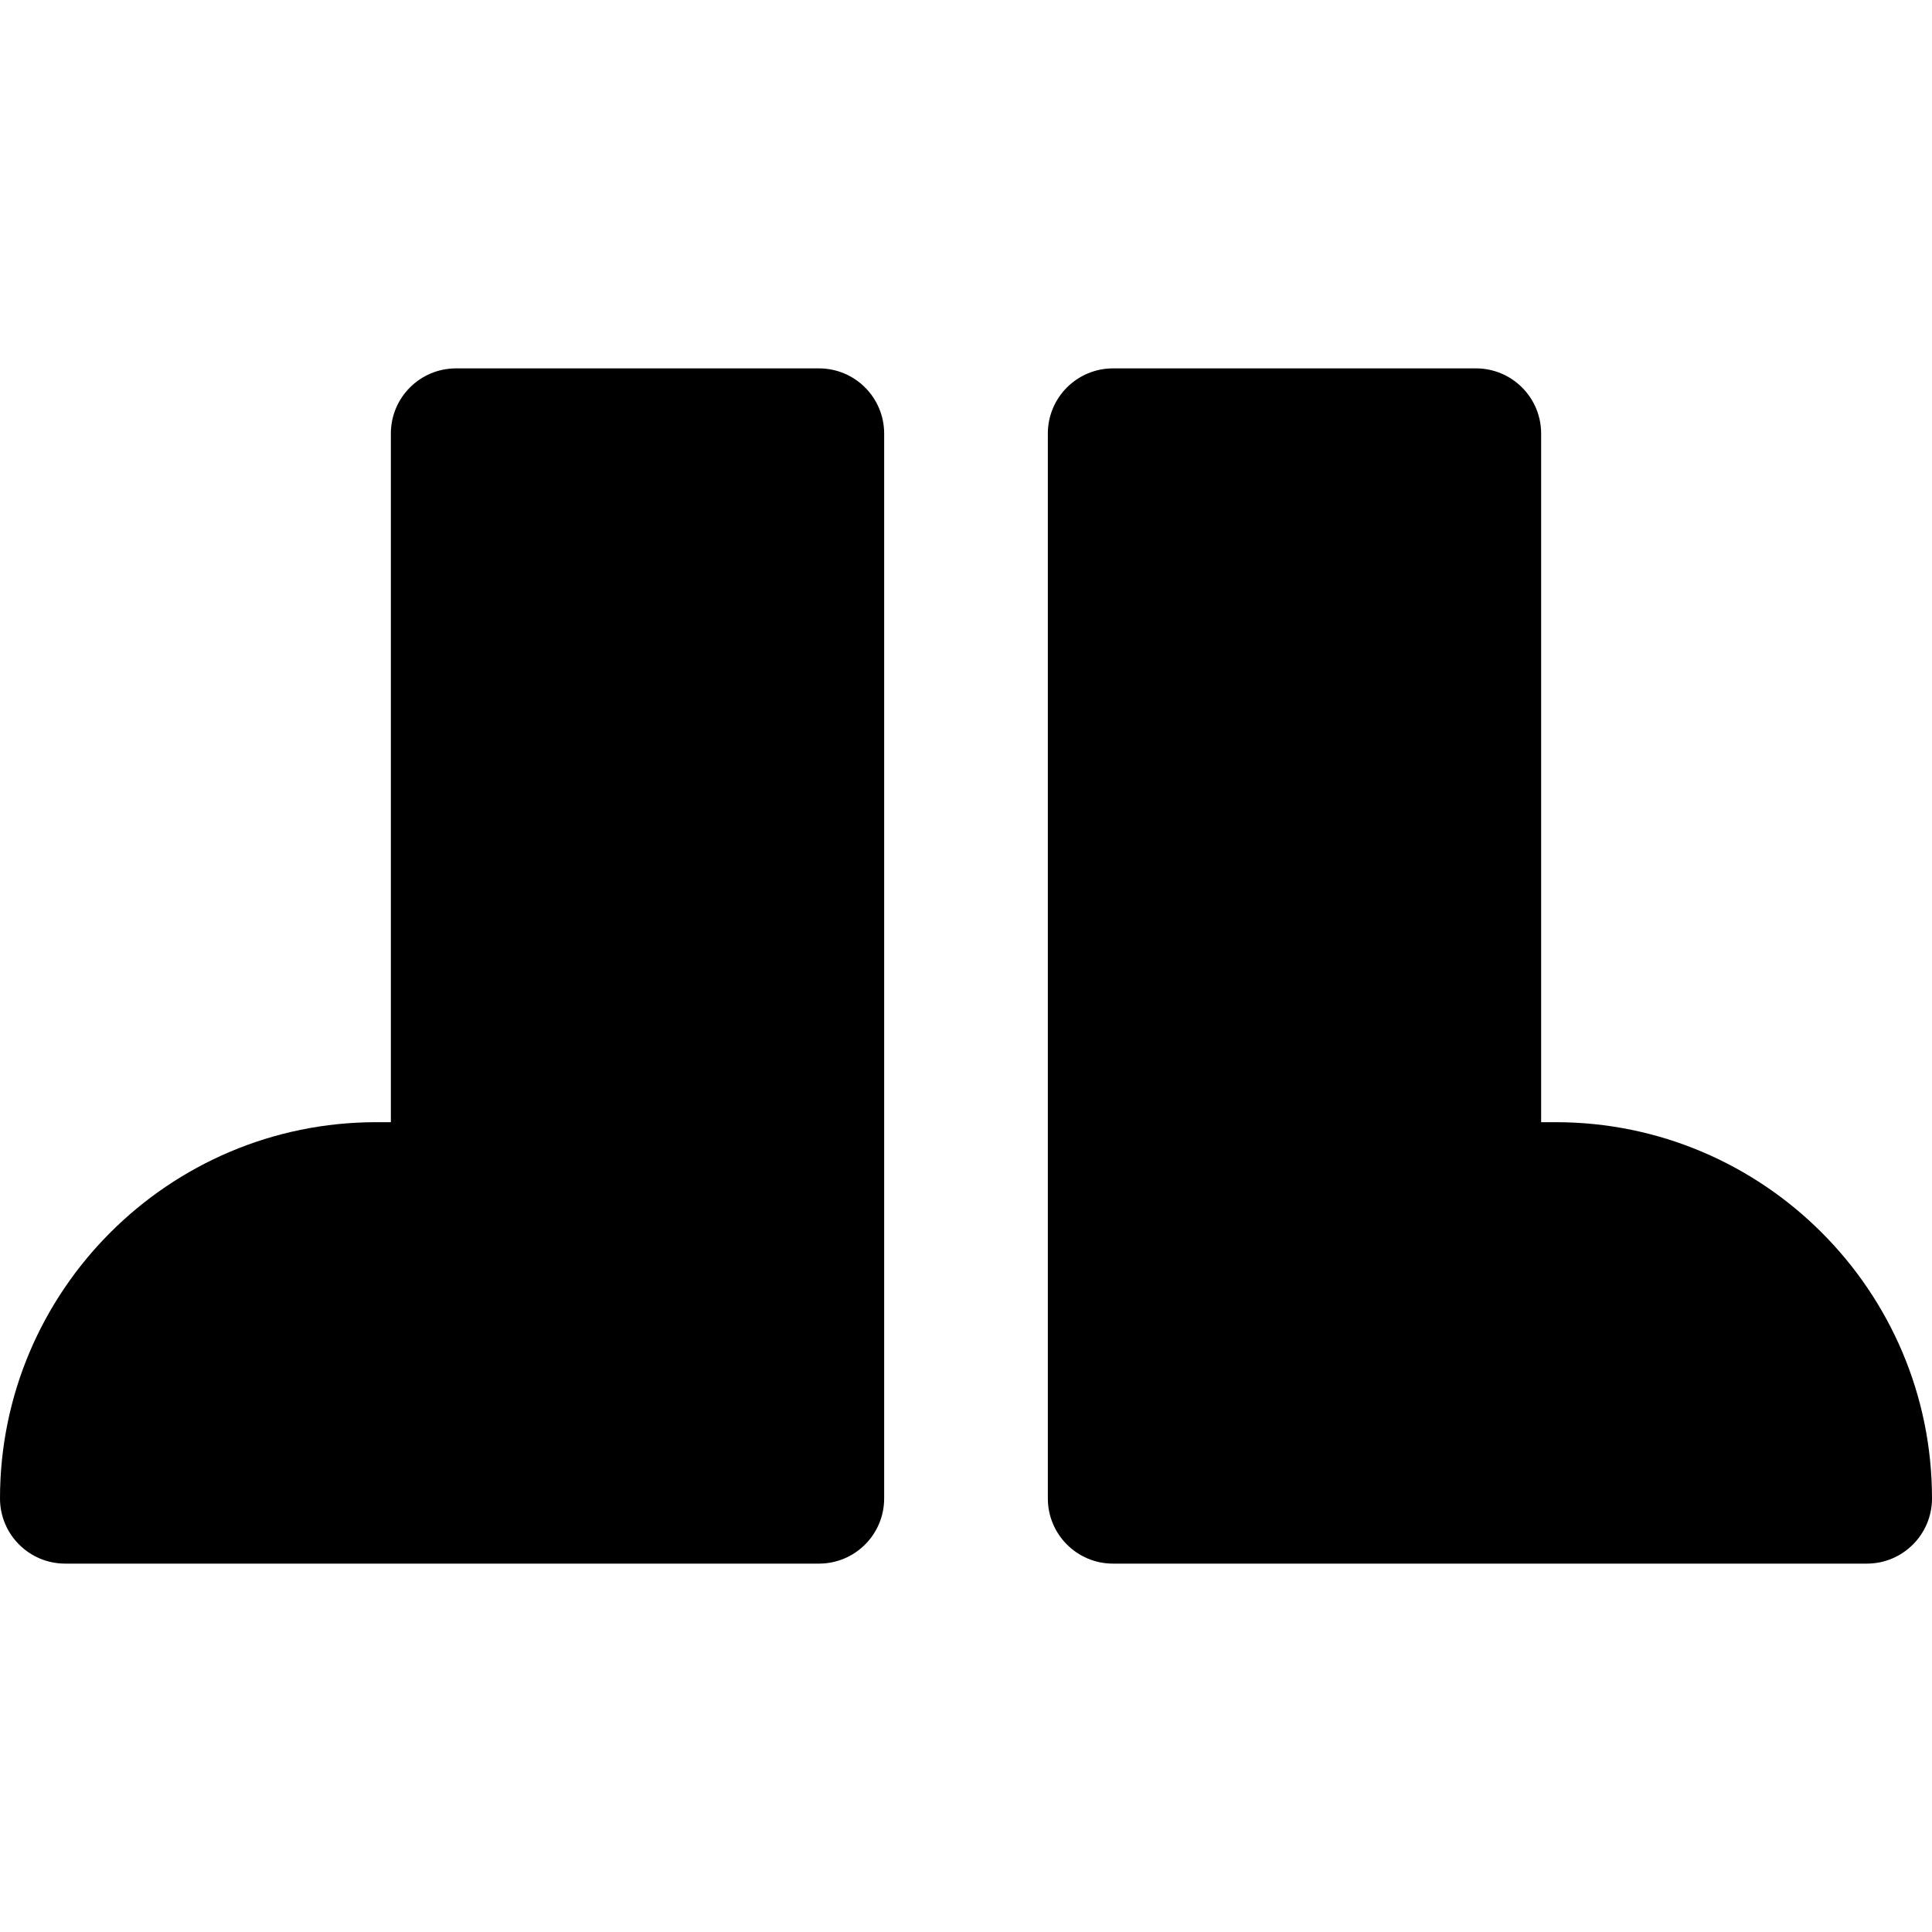 <?xml version="1.0" encoding="iso-8859-1"?>
<!-- Generator: Adobe Illustrator 17.1.0, SVG Export Plug-In . SVG Version: 6.00 Build 0)  -->
<!DOCTYPE svg PUBLIC "-//W3C//DTD SVG 1.1//EN" "http://www.w3.org/Graphics/SVG/1.1/DTD/svg11.dtd">
<svg version="1.1" id="Capa_1" xmlns="http://www.w3.org/2000/svg" xmlns:xlink="http://www.w3.org/1999/xlink" x="0px" y="0px"
	 viewBox="0 0 222.333 222.333" style="enable-background:new 0 0 222.333 222.333;" xml:space="preserve">
<path d="M222.333,172.44c0,4.143-3.358,7.5-7.5,7.5h-44.98h-31.211h-10.557c-4.142,0-7.5-3.357-7.5-7.5V49.893
	c0-4.143,3.358-7.5,7.5-7.5h41.768c4.142,0,7.5,3.357,7.5,7.5v79.247h1.68C202.909,129.14,222.333,148.564,222.333,172.44z
	 M94.248,42.393H52.48c-4.142,0-7.5,3.357-7.5,7.5v79.247H43.3C19.424,129.14,0,148.564,0,172.44c0,4.143,3.358,7.5,7.5,7.5h44.98
	h31.211h10.557c4.142,0,7.5-3.357,7.5-7.5V49.893C101.748,45.75,98.39,42.393,94.248,42.393z"/>
<g>
</g>
<g>
</g>
<g>
</g>
<g>
</g>
<g>
</g>
<g>
</g>
<g>
</g>
<g>
</g>
<g>
</g>
<g>
</g>
<g>
</g>
<g>
</g>
<g>
</g>
<g>
</g>
<g>
</g>
</svg>
